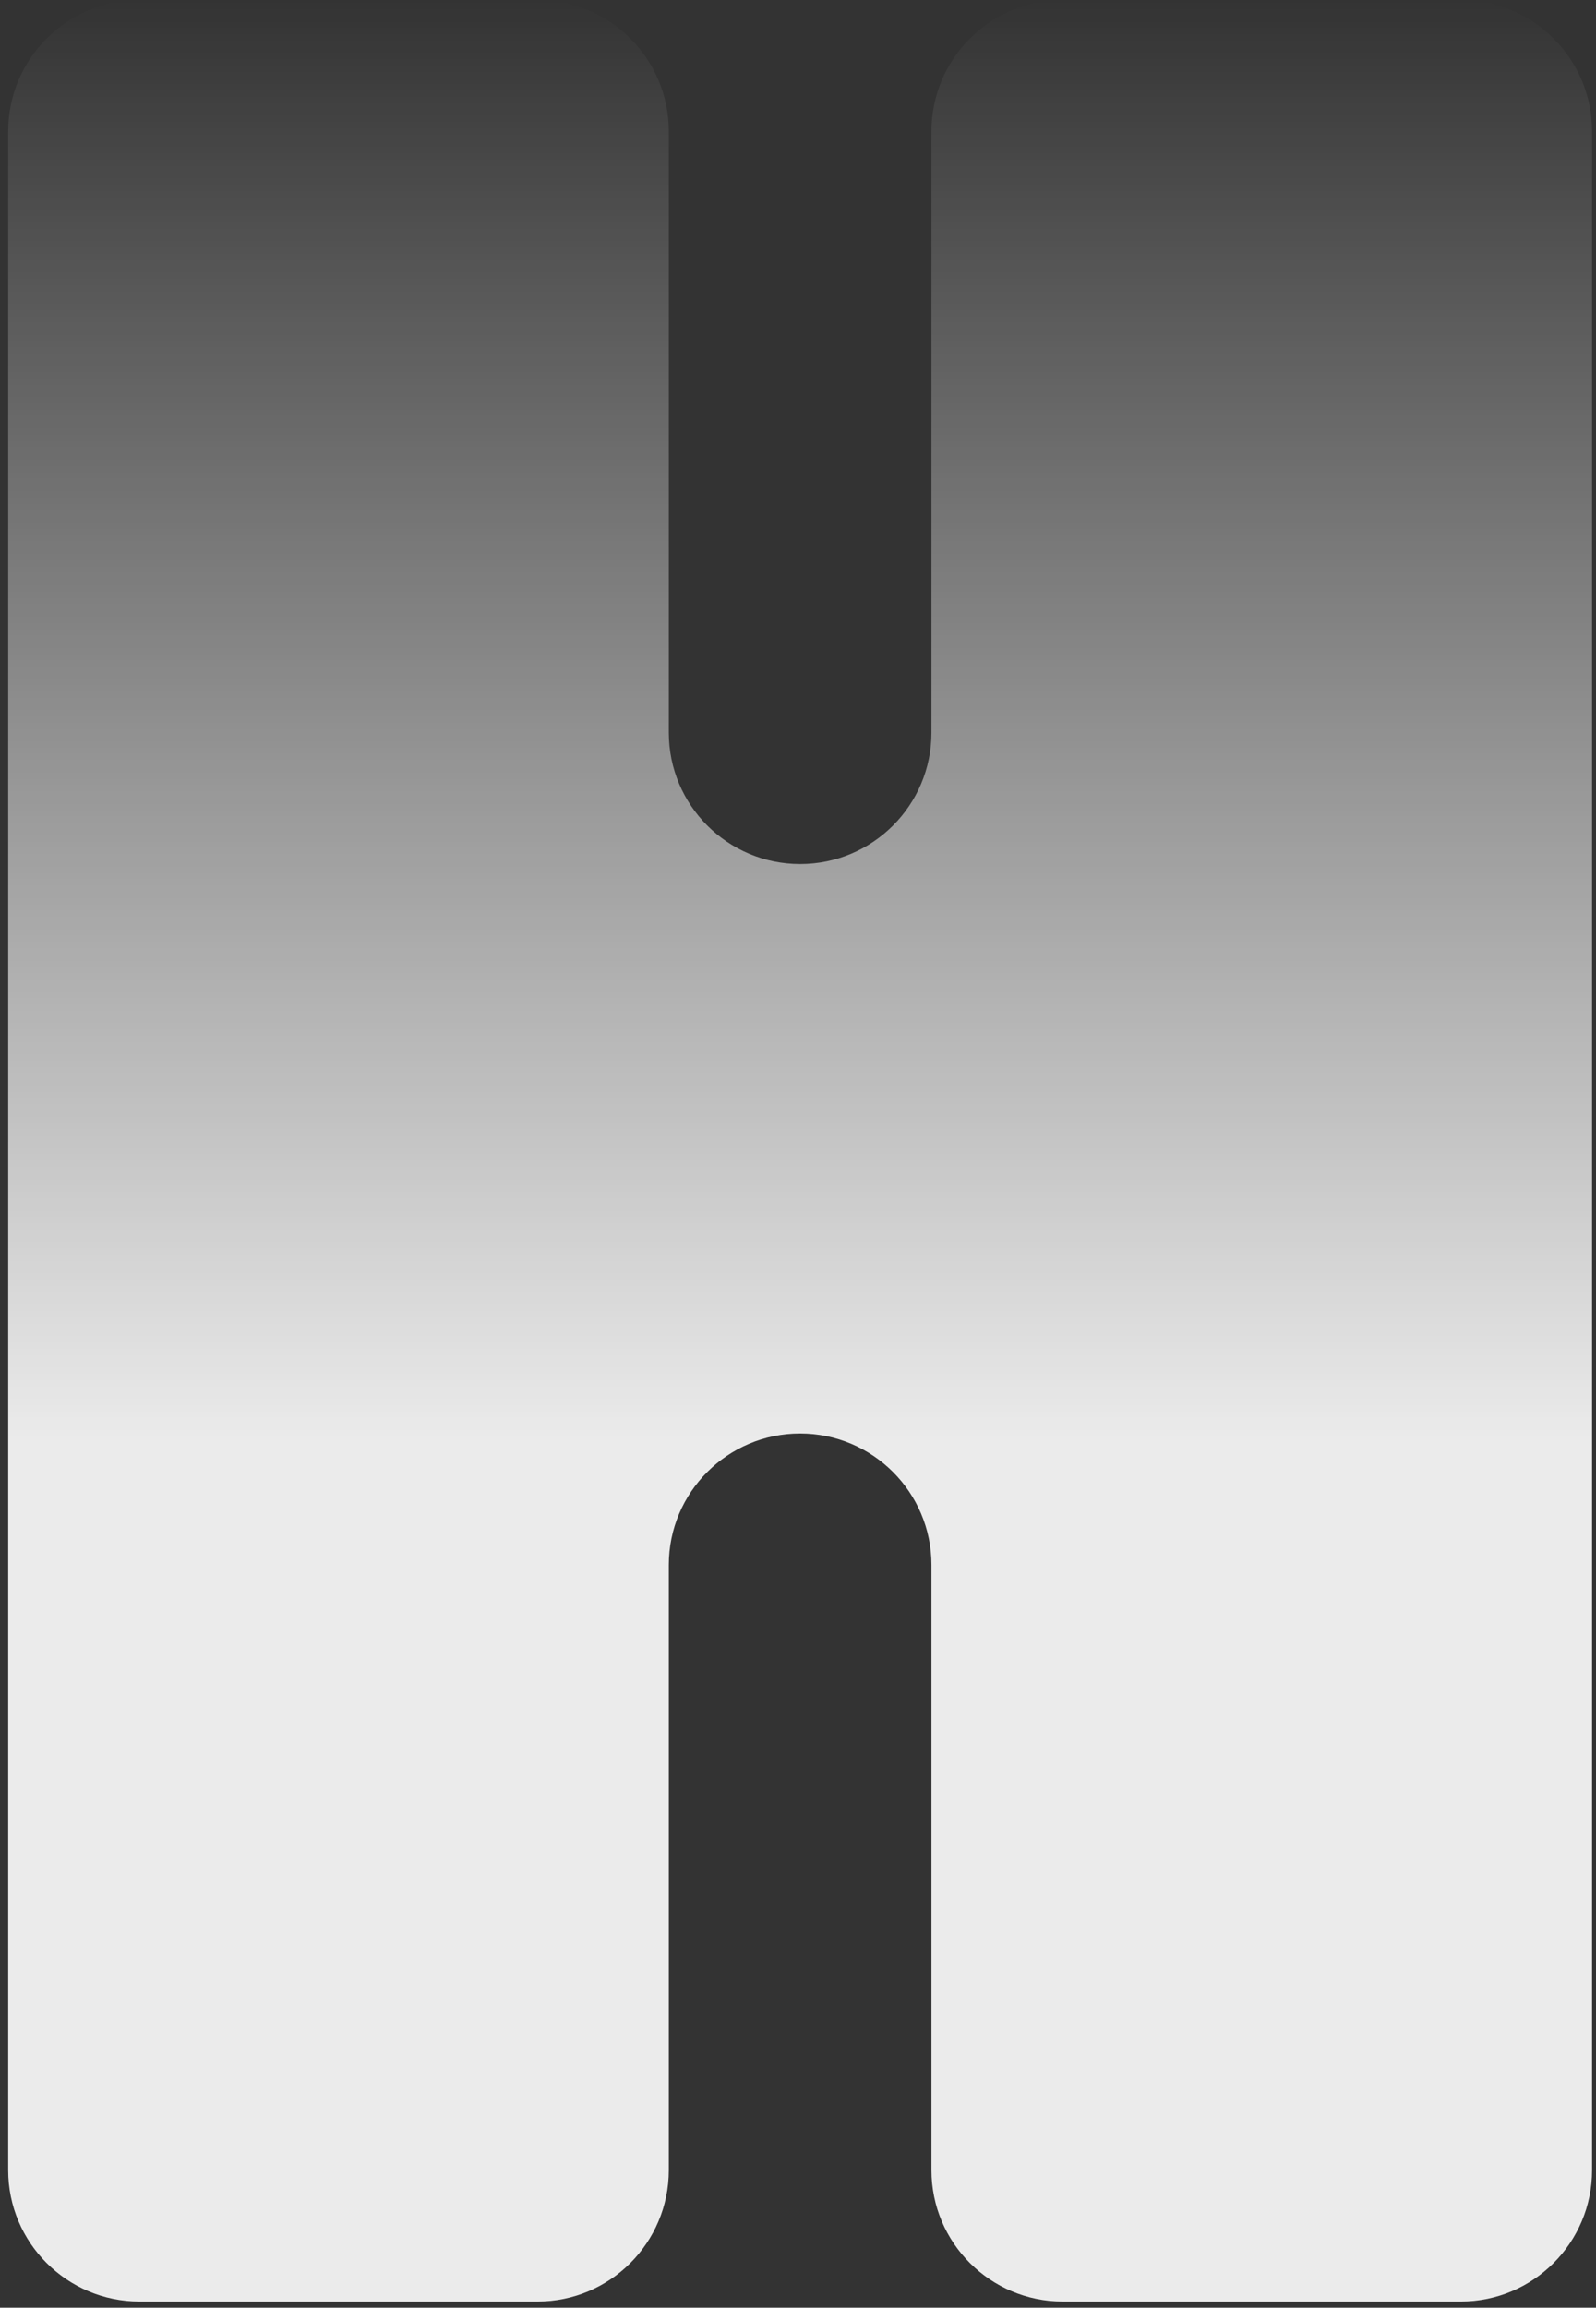 <svg width="191" height="276" viewBox="0 0 191 276" fill="none" xmlns="http://www.w3.org/2000/svg">
<rect x="0" y="0" width="191" height="276" fill="#333333" stroke="none"/>
<path d="M127.188 0H174.813C183.491 0 190.529 7.038 190.529 15.716V259.544C190.529 268.222 183.491 275.26 174.813 275.26H127.188C118.509 275.26 111.471 268.222 111.471 259.544V187.157C111.471 178.479 104.433 171.441 95.755 171.441C87.077 171.441 80.039 178.479 80.039 187.157V259.544C80.039 268.222 73.001 275.26 64.322 275.26H16.697C8.018 275.26 0.98 268.222 0.98 259.544V15.716C0.98 7.038 8.018 0 16.697 0H64.322C73.001 0 80.039 7.038 80.039 15.716V87.626C80.039 96.305 87.077 103.343 95.755 103.343C104.433 103.343 111.471 96.305 111.471 87.626V15.716C111.471 7.038 118.509 0 127.188 0Z" fill="url(#paint0_linear_296_1245)" fill-opacity="0.9"/>
<defs>
<linearGradient id="paint0_linear_296_1245" x1="95.755" y1="0" x2="95.755" y2="275.26" gradientUnits="userSpaceOnUse">
<stop stop-color="white" stop-opacity="0"/>
<stop offset="0.624" stop-color="white"/>
</linearGradient>
</defs>
</svg>

